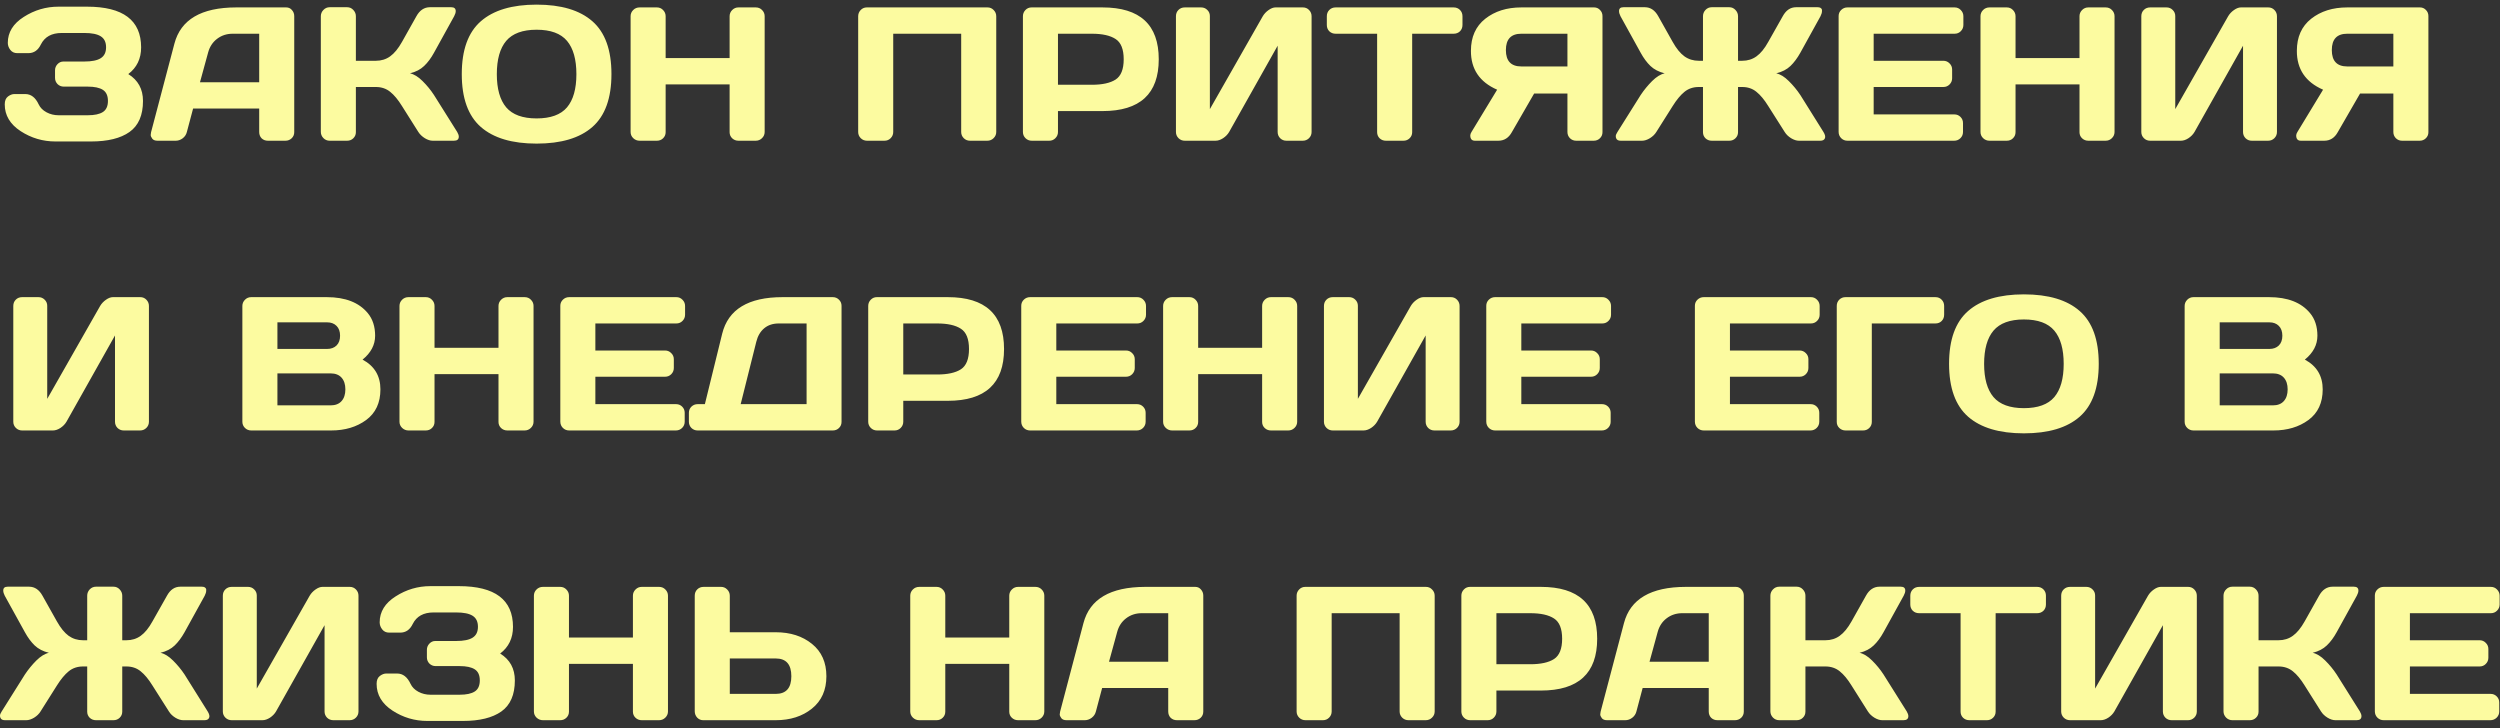 <?xml version="1.0" encoding="UTF-8"?> <svg xmlns="http://www.w3.org/2000/svg" width="302" height="88" viewBox="0 0 302 88" fill="none"><rect x="0" y="0" width="302" height="88" fill="#333333" stroke="none"/> <path d="M0.573 12.609C0.573 12.167 0.704 11.849 0.966 11.654C1.228 11.46 1.482 11.362 1.729 11.362H3.055C3.743 11.362 4.283 11.778 4.672 12.609C4.859 13.006 5.173 13.324 5.615 13.563C6.057 13.803 6.547 13.923 7.086 13.923H10.602C11.418 13.923 12.028 13.792 12.432 13.53C12.836 13.268 13.039 12.822 13.039 12.193C13.039 11.565 12.836 11.119 12.432 10.857C12.028 10.595 11.418 10.464 10.602 10.464H7.704C7.412 10.464 7.161 10.363 6.952 10.161C6.75 9.951 6.648 9.7 6.648 9.408V8.487C6.648 8.21 6.746 7.967 6.94 7.757C7.143 7.54 7.382 7.432 7.659 7.432H10.186C11.092 7.432 11.755 7.297 12.174 7.027C12.601 6.758 12.814 6.32 12.814 5.713C12.814 5.099 12.601 4.658 12.174 4.388C11.755 4.119 11.092 3.984 10.186 3.984H7.457C6.244 3.984 5.406 4.444 4.941 5.365C4.604 6.069 4.099 6.421 3.425 6.421H2.089C1.729 6.421 1.449 6.29 1.247 6.028C1.044 5.766 0.943 5.481 0.943 5.174C0.943 3.902 1.587 2.857 2.875 2.041C4.163 1.217 5.559 0.806 7.064 0.806H10.512C14.869 0.806 17.048 2.445 17.048 5.725C17.048 7.087 16.531 8.162 15.498 8.948C16.681 9.681 17.273 10.763 17.273 12.193C17.273 13.923 16.73 15.173 15.644 15.944C14.566 16.708 13.016 17.09 10.995 17.09H6.693C5.173 17.09 3.773 16.674 2.493 15.843C1.213 15.005 0.573 13.927 0.573 12.609ZM18.25 15.967L21.068 5.275C21.832 2.363 24.318 0.903 28.525 0.896H34.579C34.856 0.896 35.084 1 35.264 1.21C35.451 1.42 35.544 1.663 35.544 1.94V15.967C35.544 16.259 35.44 16.506 35.23 16.708C35.02 16.903 34.77 17 34.477 17H32.366C32.059 17 31.805 16.903 31.602 16.708C31.408 16.506 31.311 16.251 31.311 15.944V13.114H23.326L22.573 15.944C22.498 16.251 22.33 16.506 22.068 16.708C21.806 16.903 21.529 17 21.237 17H19.024C18.732 17 18.523 16.918 18.395 16.753C18.268 16.581 18.205 16.431 18.205 16.304C18.212 16.176 18.227 16.064 18.25 15.967ZM24.157 9.936H31.311V4.074H28.11C27.391 4.074 26.762 4.28 26.223 4.691C25.692 5.096 25.332 5.642 25.145 6.331L24.157 9.936ZM55.422 16.506C55.422 16.835 55.228 17 54.838 17H52.267C51.975 17 51.66 16.899 51.323 16.697C50.986 16.487 50.724 16.236 50.537 15.944L48.56 12.811C48.089 12.047 47.613 11.475 47.134 11.093C46.655 10.704 46.079 10.509 45.405 10.509H42.99V15.967C42.99 16.259 42.885 16.506 42.676 16.708C42.474 16.903 42.227 17 41.935 17H39.823C39.531 17 39.28 16.895 39.071 16.686C38.861 16.468 38.756 16.214 38.756 15.922V1.962C38.756 1.67 38.861 1.416 39.071 1.199C39.28 0.982 39.531 0.873 39.823 0.873H41.935C42.227 0.873 42.474 0.982 42.676 1.199C42.885 1.416 42.99 1.67 42.99 1.962V7.342H45.405C46.064 7.342 46.64 7.162 47.134 6.803C47.636 6.443 48.111 5.863 48.56 5.062L50.301 1.962C50.698 1.244 51.237 0.881 51.919 0.873H54.513C54.872 0.873 55.052 1.03 55.052 1.345C55.052 1.517 54.988 1.723 54.861 1.962L52.424 6.376C52.072 7.02 51.675 7.551 51.233 7.971C50.799 8.39 50.23 8.686 49.526 8.858C50.02 8.963 50.526 9.273 51.042 9.79C51.567 10.307 52.027 10.868 52.424 11.475L55.231 15.944C55.359 16.162 55.422 16.349 55.422 16.506ZM71.561 15.338C70.033 16.678 67.787 17.348 64.822 17.348C61.865 17.348 59.619 16.678 58.084 15.338C56.549 13.99 55.782 11.86 55.782 8.948C55.782 6.035 56.549 3.909 58.084 2.569C59.619 1.229 61.865 0.559 64.822 0.559C67.787 0.559 70.033 1.229 71.561 2.569C73.095 3.909 73.863 6.035 73.863 8.948C73.863 11.86 73.095 13.99 71.561 15.338ZM68.495 4.938C67.738 4.04 66.514 3.591 64.822 3.591C63.138 3.591 61.914 4.04 61.15 4.938C60.394 5.837 60.016 7.177 60.016 8.959C60.016 10.733 60.394 12.07 61.15 12.968C61.914 13.859 63.138 14.305 64.822 14.305C66.514 14.305 67.738 13.859 68.495 12.968C69.251 12.07 69.629 10.733 69.629 8.959C69.629 7.177 69.251 5.837 68.495 4.938ZM76.176 15.944V1.962C76.176 1.67 76.281 1.42 76.491 1.21C76.7 1 76.959 0.896 77.266 0.896H79.355C79.647 0.896 79.894 1 80.096 1.21C80.305 1.42 80.41 1.67 80.41 1.962V7.016H88.137V1.962C88.137 1.67 88.242 1.42 88.451 1.21C88.661 1 88.912 0.896 89.204 0.896H91.293C91.599 0.896 91.854 1 92.056 1.21C92.266 1.42 92.371 1.67 92.371 1.962V15.944C92.371 16.236 92.262 16.487 92.045 16.697C91.835 16.899 91.585 17 91.293 17H89.204C88.912 17 88.661 16.903 88.451 16.708C88.242 16.506 88.137 16.259 88.137 15.967V10.194H80.41V15.967C80.41 16.259 80.305 16.506 80.096 16.708C79.894 16.903 79.647 17 79.355 17H77.266C76.974 17 76.719 16.899 76.502 16.697C76.285 16.487 76.176 16.236 76.176 15.944ZM103.668 15.944V1.962C103.668 1.67 103.77 1.42 103.972 1.21C104.174 1 104.421 0.896 104.713 0.896H119.29C119.582 0.896 119.829 1 120.031 1.21C120.241 1.42 120.346 1.67 120.346 1.962V15.944C120.346 16.236 120.237 16.487 120.02 16.697C119.81 16.899 119.56 17 119.268 17H117.179C116.887 17 116.636 16.899 116.426 16.697C116.217 16.487 116.112 16.236 116.112 15.944V4.074H107.902V15.944C107.902 16.236 107.798 16.487 107.588 16.697C107.386 16.899 107.139 17 106.847 17H104.735C104.443 17 104.193 16.899 103.983 16.697C103.773 16.487 103.668 16.236 103.668 15.944ZM123.569 15.944V1.962C123.569 1.67 123.67 1.42 123.872 1.21C124.074 1 124.321 0.896 124.613 0.896H133.182C137.712 0.896 139.977 2.984 139.977 7.162C139.977 11.332 137.712 13.418 133.182 13.418H127.803V15.944C127.803 16.236 127.698 16.487 127.488 16.697C127.286 16.899 127.039 17 126.747 17H124.636C124.344 17 124.093 16.899 123.883 16.697C123.674 16.487 123.569 16.236 123.569 15.944ZM127.803 10.239H131.902C133.16 10.239 134.114 10.03 134.766 9.61C135.417 9.184 135.743 8.368 135.743 7.162C135.743 5.949 135.417 5.133 134.766 4.714C134.114 4.287 133.16 4.074 131.902 4.074H127.803V10.239ZM142.054 15.944V1.962C142.054 1.655 142.155 1.401 142.357 1.199C142.56 0.997 142.814 0.896 143.121 0.896H145.098C145.39 0.896 145.637 0.997 145.839 1.199C146.049 1.401 146.153 1.648 146.153 1.94V13.182L152.543 1.962C152.716 1.67 152.951 1.42 153.251 1.21C153.55 1 153.827 0.896 154.082 0.896H157.395C157.687 0.896 157.934 1 158.136 1.21C158.338 1.42 158.439 1.67 158.439 1.962V15.944C158.439 16.236 158.335 16.487 158.125 16.697C157.915 16.899 157.665 17 157.373 17H155.396C155.104 17 154.853 16.899 154.644 16.697C154.441 16.487 154.34 16.236 154.34 15.944V5.522L148.478 15.944C148.306 16.236 148.062 16.487 147.748 16.697C147.434 16.899 147.13 17 146.838 17H143.121C142.829 17 142.578 16.899 142.369 16.697C142.159 16.487 142.054 16.236 142.054 15.944ZM160.281 3.018V1.962C160.281 1.655 160.382 1.401 160.584 1.199C160.787 0.997 161.041 0.896 161.348 0.896H175.6C175.907 0.896 176.161 0.997 176.363 1.199C176.565 1.401 176.667 1.655 176.667 1.962V3.018C176.667 3.325 176.565 3.58 176.363 3.782C176.161 3.976 175.907 4.074 175.6 4.074H170.591V15.967C170.591 16.259 170.486 16.506 170.276 16.708C170.074 16.903 169.827 17 169.535 17H167.413C167.121 17 166.87 16.903 166.66 16.708C166.458 16.506 166.357 16.259 166.357 15.967V4.074H161.348C161.041 4.074 160.787 3.976 160.584 3.782C160.382 3.58 160.281 3.325 160.281 3.018ZM177.61 16.36C177.61 16.24 177.659 16.102 177.756 15.944L180.855 10.835C178.737 9.914 177.681 8.349 177.688 6.14C177.688 4.471 178.265 3.179 179.418 2.266C180.578 1.352 182.031 0.896 183.775 0.896H192.569C192.846 0.896 193.082 0.997 193.276 1.199C193.479 1.401 193.58 1.648 193.58 1.94V15.967C193.58 16.259 193.475 16.506 193.265 16.708C193.063 16.903 192.816 17 192.524 17H190.401C190.109 17 189.859 16.899 189.649 16.697C189.447 16.487 189.346 16.236 189.346 15.944V11.295H185.325L182.63 15.967C182.248 16.656 181.705 17 181.001 17H178.171C177.797 17 177.61 16.787 177.61 16.36ZM183.775 4.074C182.533 4.074 181.911 4.733 181.911 6.05C181.911 7.368 182.533 8.027 183.775 8.027H189.346V4.074H183.775ZM195.579 1.333C195.579 1.027 195.755 0.873 196.106 0.873H198.701C199.375 0.873 199.914 1.236 200.318 1.962L202.059 5.062C202.508 5.863 202.979 6.443 203.474 6.803C203.975 7.162 204.556 7.342 205.214 7.342H205.72V1.962C205.72 1.67 205.821 1.416 206.023 1.199C206.233 0.982 206.483 0.873 206.775 0.873H208.898C209.19 0.873 209.437 0.982 209.639 1.199C209.849 1.416 209.954 1.67 209.954 1.962V7.342H210.459C211.118 7.342 211.694 7.162 212.188 6.803C212.69 6.443 213.162 5.863 213.604 5.062L215.355 1.962C215.752 1.236 216.288 0.873 216.961 0.873H219.567C219.859 0.873 220.035 0.974 220.095 1.176V1.333C220.095 1.521 220.035 1.73 219.915 1.962L217.478 6.376C217.119 7.02 216.722 7.551 216.288 7.971C215.853 8.39 215.281 8.686 214.569 8.858C215.063 8.963 215.569 9.273 216.085 9.79C216.61 10.307 217.074 10.868 217.478 11.475L220.274 15.944C220.477 16.274 220.533 16.532 220.443 16.719C220.361 16.906 220.177 17 219.893 17H217.31C217.018 17 216.703 16.899 216.366 16.697C216.029 16.487 215.771 16.236 215.591 15.944L213.604 12.811C213.132 12.047 212.656 11.475 212.177 11.093C211.706 10.704 211.133 10.509 210.459 10.509H209.954V15.967C209.954 16.259 209.849 16.506 209.639 16.708C209.437 16.903 209.19 17 208.898 17H206.775C206.483 17 206.233 16.903 206.023 16.708C205.821 16.506 205.72 16.259 205.72 15.967V10.509H205.214C204.541 10.509 203.964 10.704 203.485 11.093C203.013 11.475 202.538 12.047 202.059 12.811L200.082 15.944C199.902 16.236 199.644 16.487 199.307 16.697C198.97 16.899 198.656 17 198.364 17H195.781C195.489 17 195.305 16.899 195.23 16.697C195.201 16.637 195.186 16.551 195.186 16.439C195.186 16.319 195.253 16.154 195.388 15.944L198.195 11.475C198.6 10.868 199.06 10.307 199.577 9.79C200.101 9.273 200.606 8.963 201.093 8.858C200.389 8.686 199.816 8.39 199.375 7.971C198.94 7.551 198.547 7.02 198.195 6.376L195.758 1.962C195.639 1.73 195.579 1.521 195.579 1.333ZM222.105 15.922V1.94C222.105 1.648 222.21 1.401 222.419 1.199C222.629 0.997 222.88 0.896 223.172 0.896H236.121C236.413 0.896 236.66 1 236.862 1.21C237.071 1.42 237.176 1.67 237.176 1.962V3.018C237.176 3.31 237.071 3.561 236.862 3.771C236.66 3.973 236.413 4.074 236.121 4.074H226.339V7.342H234.762C235.054 7.342 235.301 7.447 235.503 7.656C235.713 7.858 235.817 8.105 235.817 8.397V9.453C235.817 9.745 235.713 9.996 235.503 10.206C235.301 10.408 235.054 10.509 234.762 10.509H226.339V13.822H236.098C236.383 13.822 236.626 13.923 236.828 14.125C237.03 14.327 237.131 14.574 237.131 14.866V15.944C237.131 16.236 237.027 16.487 236.817 16.697C236.607 16.899 236.356 17 236.064 17H223.172C222.88 17 222.629 16.899 222.419 16.697C222.21 16.487 222.105 16.229 222.105 15.922ZM239.243 15.944V1.962C239.243 1.67 239.347 1.42 239.557 1.21C239.767 1 240.025 0.896 240.332 0.896H242.421C242.713 0.896 242.96 1 243.162 1.21C243.372 1.42 243.477 1.67 243.477 1.962V7.016H251.203V1.962C251.203 1.67 251.308 1.42 251.518 1.21C251.727 1 251.978 0.896 252.27 0.896H254.359C254.666 0.896 254.92 1 255.123 1.21C255.332 1.42 255.437 1.67 255.437 1.962V15.944C255.437 16.236 255.328 16.487 255.111 16.697C254.902 16.899 254.651 17 254.359 17H252.27C251.978 17 251.727 16.903 251.518 16.708C251.308 16.506 251.203 16.259 251.203 15.967V10.194H243.477V15.967C243.477 16.259 243.372 16.506 243.162 16.708C242.96 16.903 242.713 17 242.421 17H240.332C240.04 17 239.785 16.899 239.568 16.697C239.351 16.487 239.243 16.236 239.243 15.944ZM258.671 15.944V1.962C258.671 1.655 258.772 1.401 258.975 1.199C259.177 0.997 259.431 0.896 259.738 0.896H261.715C262.007 0.896 262.254 0.997 262.456 1.199C262.666 1.401 262.771 1.648 262.771 1.94V13.182L269.161 1.962C269.333 1.67 269.569 1.42 269.868 1.21C270.168 1 270.445 0.896 270.699 0.896H274.012C274.304 0.896 274.551 1 274.753 1.21C274.956 1.42 275.057 1.67 275.057 1.962V15.944C275.057 16.236 274.952 16.487 274.742 16.697C274.533 16.899 274.282 17 273.99 17H272.013C271.721 17 271.47 16.899 271.261 16.697C271.059 16.487 270.958 16.236 270.958 15.944V5.522L265.095 15.944C264.923 16.236 264.68 16.487 264.365 16.697C264.051 16.899 263.748 17 263.456 17H259.738C259.446 17 259.195 16.899 258.986 16.697C258.776 16.487 258.671 16.236 258.671 15.944ZM277.381 16.36C277.381 16.24 277.43 16.102 277.527 15.944L280.627 10.835C278.508 9.914 277.452 8.349 277.46 6.14C277.46 4.471 278.036 3.179 279.189 2.266C280.35 1.352 281.802 0.896 283.547 0.896H292.34C292.617 0.896 292.853 0.997 293.048 1.199C293.25 1.401 293.351 1.648 293.351 1.94V15.967C293.351 16.259 293.246 16.506 293.037 16.708C292.834 16.903 292.587 17 292.295 17H290.173C289.881 17 289.63 16.899 289.42 16.697C289.218 16.487 289.117 16.236 289.117 15.944V11.295H285.097L282.401 15.967C282.02 16.656 281.477 17 280.773 17H277.943C277.569 17 277.381 16.787 277.381 16.36ZM283.547 4.074C282.304 4.074 281.683 4.733 281.683 6.05C281.683 7.368 282.304 8.027 283.547 8.027H289.117V4.074H283.547ZM1.606 50.944V36.962C1.606 36.655 1.707 36.401 1.909 36.199C2.111 35.997 2.366 35.895 2.673 35.895H4.649C4.941 35.895 5.188 35.997 5.391 36.199C5.6 36.401 5.705 36.648 5.705 36.94V48.182L12.095 36.962C12.267 36.67 12.503 36.42 12.803 36.21C13.102 36 13.379 35.895 13.634 35.895H16.947C17.239 35.895 17.486 36 17.688 36.21C17.89 36.42 17.991 36.67 17.991 36.962V50.944C17.991 51.236 17.886 51.487 17.677 51.697C17.467 51.899 17.216 52 16.924 52H14.948C14.656 52 14.405 51.899 14.195 51.697C13.993 51.487 13.892 51.236 13.892 50.944V40.523L8.03 50.944C7.858 51.236 7.614 51.487 7.3 51.697C6.985 51.899 6.682 52 6.39 52H2.673C2.381 52 2.13 51.899 1.92 51.697C1.711 51.487 1.606 51.236 1.606 50.944ZM29.278 36.962C29.278 36.67 29.383 36.42 29.592 36.21C29.802 36 30.053 35.895 30.345 35.895H39.475C41.714 35.895 43.365 36.539 44.428 37.827C45.019 38.538 45.315 39.448 45.315 40.556C45.315 41.657 44.81 42.619 43.799 43.442C45.236 44.214 45.955 45.411 45.955 47.036C45.955 48.661 45.379 49.896 44.226 50.742C43.08 51.581 41.672 52 40.003 52H30.345C30.053 52 29.802 51.899 29.592 51.697C29.383 51.487 29.278 51.236 29.278 50.944V36.962ZM33.512 48.968H39.935C40.512 48.968 40.954 48.796 41.261 48.451C41.568 48.107 41.721 47.635 41.721 47.036C41.721 46.437 41.568 45.965 41.261 45.621C40.954 45.277 40.512 45.105 39.935 45.105H33.512V48.968ZM33.512 42.151H39.52C39.992 42.151 40.37 42.012 40.654 41.735C40.939 41.451 41.081 41.058 41.081 40.556C41.081 40.047 40.939 39.65 40.654 39.366C40.37 39.081 39.992 38.939 39.52 38.939H33.512V42.151ZM48.257 50.944V36.962C48.257 36.67 48.362 36.42 48.572 36.21C48.781 36 49.04 35.895 49.347 35.895H51.435C51.727 35.895 51.975 36 52.177 36.21C52.386 36.42 52.491 36.67 52.491 36.962V42.016H60.218V36.962C60.218 36.67 60.323 36.42 60.532 36.21C60.742 36 60.993 35.895 61.285 35.895H63.373C63.681 35.895 63.935 36 64.137 36.21C64.347 36.42 64.452 36.67 64.452 36.962V50.944C64.452 51.236 64.343 51.487 64.126 51.697C63.916 51.899 63.666 52 63.373 52H61.285C60.993 52 60.742 51.903 60.532 51.708C60.323 51.506 60.218 51.259 60.218 50.967V45.194H52.491V50.967C52.491 51.259 52.386 51.506 52.177 51.708C51.975 51.903 51.727 52 51.435 52H49.347C49.055 52 48.8 51.899 48.583 51.697C48.366 51.487 48.257 51.236 48.257 50.944ZM67.686 50.922V36.94C67.686 36.648 67.791 36.401 68.001 36.199C68.21 35.997 68.461 35.895 68.753 35.895H81.702C81.994 35.895 82.241 36 82.443 36.21C82.653 36.42 82.757 36.67 82.757 36.962V38.018C82.757 38.31 82.653 38.561 82.443 38.77C82.241 38.973 81.994 39.074 81.702 39.074H71.92V42.342H80.343C80.635 42.342 80.882 42.447 81.084 42.656C81.294 42.858 81.398 43.105 81.398 43.398V44.453C81.398 44.745 81.294 44.996 81.084 45.206C80.882 45.408 80.635 45.509 80.343 45.509H71.92V48.822H81.679C81.964 48.822 82.207 48.923 82.409 49.125C82.611 49.327 82.712 49.574 82.712 49.866V50.944C82.712 51.236 82.608 51.487 82.398 51.697C82.188 51.899 81.938 52 81.645 52H68.753C68.461 52 68.21 51.899 68.001 51.697C67.791 51.487 67.686 51.229 67.686 50.922ZM83.218 50.944V49.866C83.218 49.574 83.319 49.327 83.521 49.125C83.731 48.923 83.981 48.822 84.273 48.822H85.149L87.238 40.32C87.965 37.37 90.398 35.895 94.538 35.895H100.603C100.895 35.895 101.142 35.997 101.344 36.199C101.553 36.401 101.658 36.648 101.658 36.94V50.967C101.658 51.259 101.553 51.506 101.344 51.708C101.142 51.903 100.895 52 100.603 52H84.273C83.981 52 83.731 51.899 83.521 51.697C83.319 51.487 83.218 51.236 83.218 50.944ZM89.473 48.822H97.436V39.074H94.078C93.366 39.074 92.779 39.268 92.314 39.658C91.85 40.047 91.532 40.59 91.36 41.286L89.473 48.822ZM104.881 50.944V36.962C104.881 36.67 104.982 36.42 105.185 36.21C105.387 36 105.634 35.895 105.926 35.895H114.495C119.024 35.895 121.289 37.984 121.289 42.162C121.289 46.332 119.024 48.417 114.495 48.417H109.115V50.944C109.115 51.236 109.01 51.487 108.801 51.697C108.599 51.899 108.352 52 108.06 52H105.948C105.656 52 105.405 51.899 105.196 51.697C104.986 51.487 104.881 51.236 104.881 50.944ZM109.115 45.239H113.214C114.472 45.239 115.427 45.03 116.078 44.61C116.729 44.184 117.055 43.367 117.055 42.162C117.055 40.949 116.729 40.133 116.078 39.714C115.427 39.287 114.472 39.074 113.214 39.074H109.115V45.239ZM123.367 50.922V36.94C123.367 36.648 123.472 36.401 123.681 36.199C123.891 35.997 124.142 35.895 124.434 35.895H137.382C137.674 35.895 137.921 36 138.124 36.21C138.333 36.42 138.438 36.67 138.438 36.962V38.018C138.438 38.31 138.333 38.561 138.124 38.77C137.921 38.973 137.674 39.074 137.382 39.074H127.601V42.342H136.023C136.315 42.342 136.562 42.447 136.765 42.656C136.974 42.858 137.079 43.105 137.079 43.398V44.453C137.079 44.745 136.974 44.996 136.765 45.206C136.562 45.408 136.315 45.509 136.023 45.509H127.601V48.822H137.36C137.644 48.822 137.888 48.923 138.09 49.125C138.292 49.327 138.393 49.574 138.393 49.866V50.944C138.393 51.236 138.288 51.487 138.079 51.697C137.869 51.899 137.618 52 137.326 52H124.434C124.142 52 123.891 51.899 123.681 51.697C123.472 51.487 123.367 51.229 123.367 50.922ZM140.504 50.944V36.962C140.504 36.67 140.609 36.42 140.819 36.21C141.028 36 141.287 35.895 141.594 35.895H143.683C143.975 35.895 144.222 36 144.424 36.21C144.633 36.42 144.738 36.67 144.738 36.962V42.016H152.465V36.962C152.465 36.67 152.57 36.42 152.779 36.21C152.989 36 153.24 35.895 153.532 35.895H155.621C155.928 35.895 156.182 36 156.384 36.21C156.594 36.42 156.699 36.67 156.699 36.962V50.944C156.699 51.236 156.59 51.487 156.373 51.697C156.163 51.899 155.913 52 155.621 52H153.532C153.24 52 152.989 51.903 152.779 51.708C152.57 51.506 152.465 51.259 152.465 50.967V45.194H144.738V50.967C144.738 51.259 144.633 51.506 144.424 51.708C144.222 51.903 143.975 52 143.683 52H141.594C141.302 52 141.047 51.899 140.83 51.697C140.613 51.487 140.504 51.236 140.504 50.944ZM159.933 50.944V36.962C159.933 36.655 160.034 36.401 160.236 36.199C160.438 35.997 160.693 35.895 161 35.895H162.977C163.269 35.895 163.516 35.997 163.718 36.199C163.927 36.401 164.032 36.648 164.032 36.94V48.182L170.422 36.962C170.595 36.67 170.83 36.42 171.13 36.21C171.429 36 171.706 35.895 171.961 35.895H175.274C175.566 35.895 175.813 36 176.015 36.21C176.217 36.42 176.318 36.67 176.318 36.962V50.944C176.318 51.236 176.214 51.487 176.004 51.697C175.794 51.899 175.543 52 175.251 52H173.275C172.983 52 172.732 51.899 172.522 51.697C172.32 51.487 172.219 51.236 172.219 50.944V40.523L166.357 50.944C166.185 51.236 165.941 51.487 165.627 51.697C165.312 51.899 165.009 52 164.717 52H161C160.708 52 160.457 51.899 160.248 51.697C160.038 51.487 159.933 51.236 159.933 50.944ZM179.542 50.922V36.94C179.542 36.648 179.646 36.401 179.856 36.199C180.066 35.997 180.316 35.895 180.608 35.895H193.557C193.849 35.895 194.096 36 194.298 36.21C194.508 36.42 194.613 36.67 194.613 36.962V38.018C194.613 38.31 194.508 38.561 194.298 38.77C194.096 38.973 193.849 39.074 193.557 39.074H183.775V42.342H192.198C192.49 42.342 192.737 42.447 192.939 42.656C193.149 42.858 193.254 43.105 193.254 43.398V44.453C193.254 44.745 193.149 44.996 192.939 45.206C192.737 45.408 192.49 45.509 192.198 45.509H183.775V48.822H193.535C193.819 48.822 194.062 48.923 194.265 49.125C194.467 49.327 194.568 49.574 194.568 49.866V50.944C194.568 51.236 194.463 51.487 194.253 51.697C194.044 51.899 193.793 52 193.501 52H180.608C180.316 52 180.066 51.899 179.856 51.697C179.646 51.487 179.542 51.229 179.542 50.922ZM204.743 50.922V36.94C204.743 36.648 204.847 36.401 205.057 36.199C205.267 35.997 205.518 35.895 205.81 35.895H218.758C219.05 35.895 219.297 36 219.5 36.21C219.709 36.42 219.814 36.67 219.814 36.962V38.018C219.814 38.31 219.709 38.561 219.5 38.77C219.297 38.973 219.05 39.074 218.758 39.074H208.977V42.342H217.399C217.691 42.342 217.938 42.447 218.141 42.656C218.35 42.858 218.455 43.105 218.455 43.398V44.453C218.455 44.745 218.35 44.996 218.141 45.206C217.938 45.408 217.691 45.509 217.399 45.509H208.977V48.822H218.736C219.02 48.822 219.264 48.923 219.466 49.125C219.668 49.327 219.769 49.574 219.769 49.866V50.944C219.769 51.236 219.664 51.487 219.455 51.697C219.245 51.899 218.994 52 218.702 52H205.81C205.518 52 205.267 51.899 205.057 51.697C204.847 51.487 204.743 51.229 204.743 50.922ZM221.88 50.967V36.962C221.88 36.655 221.981 36.401 222.184 36.199C222.386 35.997 222.64 35.895 222.947 35.895H233.796C234.103 35.895 234.354 35.997 234.548 36.199C234.75 36.401 234.852 36.655 234.852 36.962V38.018C234.852 38.325 234.75 38.58 234.548 38.782C234.354 38.976 234.103 39.074 233.796 39.074H226.114V50.967C226.114 51.259 226.009 51.506 225.8 51.708C225.598 51.903 225.351 52 225.059 52H222.947C222.655 52 222.404 51.903 222.195 51.708C221.985 51.506 221.88 51.259 221.88 50.967ZM251.226 50.338C249.698 51.678 247.452 52.348 244.487 52.348C241.53 52.348 239.284 51.678 237.749 50.338C236.214 48.99 235.447 46.86 235.447 43.948C235.447 41.035 236.214 38.909 237.749 37.569C239.284 36.229 241.53 35.559 244.487 35.559C247.452 35.559 249.698 36.229 251.226 37.569C252.76 38.909 253.528 41.035 253.528 43.948C253.528 46.86 252.76 48.99 251.226 50.338ZM248.16 39.938C247.403 39.04 246.179 38.591 244.487 38.591C242.803 38.591 241.579 39.04 240.815 39.938C240.059 40.837 239.681 42.177 239.681 43.959C239.681 45.733 240.059 47.07 240.815 47.968C241.579 48.859 242.803 49.305 244.487 49.305C246.179 49.305 247.403 48.859 248.16 47.968C248.916 47.07 249.294 45.733 249.294 43.959C249.294 42.177 248.916 40.837 248.16 39.938ZM263.905 36.962C263.905 36.67 264.01 36.42 264.219 36.21C264.429 36 264.68 35.895 264.972 35.895H274.102C276.341 35.895 277.992 36.539 279.055 37.827C279.646 38.538 279.942 39.448 279.942 40.556C279.942 41.657 279.437 42.619 278.426 43.442C279.863 44.214 280.582 45.411 280.582 47.036C280.582 48.661 280.006 49.896 278.853 50.742C277.707 51.581 276.299 52 274.63 52H264.972C264.68 52 264.429 51.899 264.219 51.697C264.01 51.487 263.905 51.236 263.905 50.944V36.962ZM268.139 48.968H274.562C275.139 48.968 275.581 48.796 275.888 48.451C276.195 48.107 276.348 47.635 276.348 47.036C276.348 46.437 276.195 45.965 275.888 45.621C275.581 45.277 275.139 45.105 274.562 45.105H268.139V48.968ZM268.139 42.151H274.147C274.619 42.151 274.997 42.012 275.281 41.735C275.566 41.451 275.708 41.058 275.708 40.556C275.708 40.047 275.566 39.65 275.281 39.366C274.997 39.081 274.619 38.939 274.147 38.939H268.139V42.151ZM0.393 71.334C0.393 71.026 0.569 70.873 0.921 70.873H3.515C4.189 70.873 4.728 71.236 5.132 71.962L6.873 75.062C7.322 75.863 7.794 76.443 8.288 76.803C8.79 77.162 9.37 77.342 10.029 77.342H10.534V71.962C10.534 71.67 10.635 71.416 10.837 71.199C11.047 70.982 11.298 70.873 11.59 70.873H13.712C14.004 70.873 14.252 70.982 14.454 71.199C14.663 71.416 14.768 71.67 14.768 71.962V77.342H15.273C15.932 77.342 16.509 77.162 17.003 76.803C17.505 76.443 17.976 75.863 18.418 75.062L20.17 71.962C20.567 71.236 21.102 70.873 21.776 70.873H24.381C24.673 70.873 24.849 70.974 24.909 71.176V71.334C24.909 71.521 24.849 71.73 24.73 71.962L22.293 76.376C21.933 77.02 21.536 77.551 21.102 77.971C20.668 78.39 20.095 78.686 19.384 78.858C19.878 78.963 20.383 79.273 20.9 79.79C21.424 80.307 21.888 80.868 22.293 81.475L25.089 85.944C25.291 86.274 25.347 86.532 25.257 86.719C25.175 86.906 24.991 87 24.707 87H22.124C21.832 87 21.518 86.899 21.181 86.697C20.844 86.487 20.585 86.236 20.406 85.944L18.418 82.811C17.946 82.047 17.471 81.475 16.992 81.093C16.52 80.704 15.947 80.509 15.273 80.509H14.768V85.967C14.768 86.259 14.663 86.506 14.454 86.708C14.252 86.903 14.004 87 13.712 87H11.59C11.298 87 11.047 86.903 10.837 86.708C10.635 86.506 10.534 86.259 10.534 85.967V80.509H10.029C9.355 80.509 8.778 80.704 8.299 81.093C7.828 81.475 7.352 82.047 6.873 82.811L4.896 85.944C4.717 86.236 4.458 86.487 4.122 86.697C3.785 86.899 3.47 87 3.178 87H0.595C0.303 87 0.12 86.899 0.045 86.697C0.015 86.637 0 86.551 0 86.439C0 86.319 0.067 86.154 0.202 85.944L3.01 81.475C3.414 80.868 3.875 80.307 4.391 79.79C4.915 79.273 5.421 78.963 5.907 78.858C5.203 78.686 4.631 78.39 4.189 77.971C3.755 77.551 3.362 77.02 3.01 76.376L0.573 71.962C0.453 71.73 0.393 71.521 0.393 71.334ZM26.919 85.944V71.962C26.919 71.655 27.02 71.401 27.223 71.199C27.425 70.997 27.679 70.895 27.986 70.895H29.963C30.255 70.895 30.502 70.997 30.704 71.199C30.914 71.401 31.019 71.648 31.019 71.94V83.182L37.409 71.962C37.581 71.67 37.817 71.42 38.116 71.21C38.416 71 38.693 70.895 38.947 70.895H42.26C42.552 70.895 42.799 71 43.002 71.21C43.204 71.42 43.305 71.67 43.305 71.962V85.944C43.305 86.236 43.2 86.487 42.99 86.697C42.781 86.899 42.53 87 42.238 87H40.261C39.969 87 39.718 86.899 39.509 86.697C39.307 86.487 39.206 86.236 39.206 85.944V75.522L33.343 85.944C33.171 86.236 32.928 86.487 32.613 86.697C32.299 86.899 31.996 87 31.704 87H27.986C27.694 87 27.444 86.899 27.234 86.697C27.024 86.487 26.919 86.236 26.919 85.944ZM45.495 82.609C45.495 82.167 45.626 81.849 45.888 81.654C46.15 81.46 46.404 81.362 46.651 81.362H47.977C48.665 81.362 49.204 81.778 49.594 82.609C49.781 83.006 50.095 83.324 50.537 83.564C50.979 83.803 51.469 83.923 52.008 83.923H55.523C56.34 83.923 56.95 83.792 57.354 83.53C57.758 83.268 57.96 82.822 57.96 82.193C57.96 81.564 57.758 81.119 57.354 80.857C56.95 80.595 56.34 80.464 55.523 80.464H52.626C52.334 80.464 52.083 80.363 51.873 80.161C51.671 79.951 51.57 79.7 51.57 79.408V78.487C51.57 78.21 51.668 77.967 51.862 77.757C52.065 77.54 52.304 77.432 52.581 77.432H55.108C56.014 77.432 56.676 77.297 57.096 77.027C57.523 76.758 57.736 76.32 57.736 75.713C57.736 75.099 57.523 74.658 57.096 74.388C56.676 74.119 56.014 73.984 55.108 73.984H52.379C51.166 73.984 50.328 74.444 49.863 75.365C49.526 76.069 49.021 76.421 48.347 76.421H47.011C46.651 76.421 46.371 76.29 46.169 76.028C45.966 75.766 45.865 75.481 45.865 75.174C45.865 73.901 46.509 72.857 47.797 72.041C49.085 71.217 50.481 70.806 51.986 70.806H55.434C59.791 70.806 61.97 72.445 61.97 75.725C61.97 77.087 61.453 78.162 60.42 78.948C61.603 79.681 62.194 80.763 62.194 82.193C62.194 83.923 61.651 85.173 60.566 85.944C59.488 86.708 57.938 87.09 55.916 87.09H51.615C50.095 87.09 48.695 86.674 47.415 85.843C46.135 85.005 45.495 83.927 45.495 82.609ZM64.497 85.944V71.962C64.497 71.67 64.601 71.42 64.811 71.21C65.021 71 65.279 70.895 65.586 70.895H67.675C67.967 70.895 68.214 71 68.416 71.21C68.626 71.42 68.731 71.67 68.731 71.962V77.016H76.457V71.962C76.457 71.67 76.562 71.42 76.772 71.21C76.981 71 77.232 70.895 77.524 70.895H79.613C79.92 70.895 80.174 71 80.376 71.21C80.586 71.42 80.691 71.67 80.691 71.962V85.944C80.691 86.236 80.582 86.487 80.365 86.697C80.156 86.899 79.905 87 79.613 87H77.524C77.232 87 76.981 86.903 76.772 86.708C76.562 86.506 76.457 86.259 76.457 85.967V80.194H68.731V85.967C68.731 86.259 68.626 86.506 68.416 86.708C68.214 86.903 67.967 87 67.675 87H65.586C65.294 87 65.039 86.899 64.822 86.697C64.605 86.487 64.497 86.236 64.497 85.944ZM83.925 85.922V71.962C83.925 71.655 84.026 71.401 84.228 71.199C84.431 70.997 84.685 70.895 84.992 70.895H87.103C87.395 70.895 87.643 71 87.845 71.21C88.054 71.42 88.159 71.67 88.159 71.962V76.376H93.707C95.474 76.376 96.934 76.844 98.087 77.78C99.247 78.716 99.828 80.018 99.828 81.688C99.828 83.358 99.247 84.66 98.087 85.596C96.926 86.532 95.466 87 93.707 87H84.936C84.659 87 84.419 86.895 84.217 86.686C84.023 86.468 83.925 86.214 83.925 85.922ZM88.159 83.822H93.707C94.965 83.822 95.594 83.111 95.594 81.688C95.594 80.258 94.965 79.543 93.707 79.543H88.159V83.822ZM109.958 85.944V71.962C109.958 71.67 110.062 71.42 110.272 71.21C110.482 71 110.74 70.895 111.047 70.895H113.136C113.428 70.895 113.675 71 113.877 71.21C114.087 71.42 114.191 71.67 114.191 71.962V77.016H121.918V71.962C121.918 71.67 122.023 71.42 122.232 71.21C122.442 71 122.693 70.895 122.985 70.895H125.074C125.381 70.895 125.635 71 125.837 71.21C126.047 71.42 126.152 71.67 126.152 71.962V85.944C126.152 86.236 126.043 86.487 125.826 86.697C125.617 86.899 125.366 87 125.074 87H122.985C122.693 87 122.442 86.903 122.232 86.708C122.023 86.506 121.918 86.259 121.918 85.967V80.194H114.191V85.967C114.191 86.259 114.087 86.506 113.877 86.708C113.675 86.903 113.428 87 113.136 87H111.047C110.755 87 110.5 86.899 110.283 86.697C110.066 86.487 109.958 86.236 109.958 85.944ZM128.061 85.967L130.88 75.275C131.644 72.363 134.129 70.903 138.337 70.895H144.39C144.667 70.895 144.896 71 145.075 71.21C145.262 71.42 145.356 71.663 145.356 71.94V85.967C145.356 86.259 145.251 86.506 145.042 86.708C144.832 86.903 144.581 87 144.289 87H142.178C141.871 87 141.616 86.903 141.414 86.708C141.219 86.506 141.122 86.251 141.122 85.944V83.114H133.137L132.385 85.944C132.31 86.251 132.141 86.506 131.879 86.708C131.617 86.903 131.34 87 131.048 87H128.836C128.544 87 128.334 86.918 128.207 86.753C128.08 86.581 128.016 86.431 128.016 86.304C128.024 86.176 128.039 86.064 128.061 85.967ZM133.968 79.936H141.122V74.074H137.921C137.203 74.074 136.574 74.28 136.035 74.691C135.503 75.096 135.144 75.642 134.957 76.331L133.968 79.936ZM156.631 85.944V71.962C156.631 71.67 156.732 71.42 156.935 71.21C157.137 71 157.384 70.895 157.676 70.895H172.253C172.545 70.895 172.792 71 172.994 71.21C173.204 71.42 173.309 71.67 173.309 71.962V85.944C173.309 86.236 173.2 86.487 172.983 86.697C172.773 86.899 172.522 87 172.23 87H170.142C169.85 87 169.599 86.899 169.389 86.697C169.18 86.487 169.075 86.236 169.075 85.944V74.074H160.865V85.944C160.865 86.236 160.76 86.487 160.551 86.697C160.349 86.899 160.102 87 159.81 87H157.698C157.406 87 157.155 86.899 156.946 86.697C156.736 86.487 156.631 86.236 156.631 85.944ZM176.532 85.944V71.962C176.532 71.67 176.633 71.42 176.835 71.21C177.037 71 177.284 70.895 177.576 70.895H186.145C190.675 70.895 192.939 72.984 192.939 77.162C192.939 81.332 190.675 83.418 186.145 83.418H180.766V85.944C180.766 86.236 180.661 86.487 180.451 86.697C180.249 86.899 180.002 87 179.71 87H177.599C177.307 87 177.056 86.899 176.846 86.697C176.637 86.487 176.532 86.236 176.532 85.944ZM180.766 80.239H184.865C186.123 80.239 187.077 80.03 187.729 79.61C188.38 79.184 188.706 78.368 188.706 77.162C188.706 75.949 188.38 75.133 187.729 74.714C187.077 74.287 186.123 74.074 184.865 74.074H180.766V80.239ZM193.355 85.967L196.174 75.275C196.938 72.363 199.423 70.903 203.631 70.895H209.684C209.961 70.895 210.189 71 210.369 71.21C210.556 71.42 210.65 71.663 210.65 71.94V85.967C210.65 86.259 210.545 86.506 210.335 86.708C210.126 86.903 209.875 87 209.583 87H207.472C207.165 87 206.91 86.903 206.708 86.708C206.513 86.506 206.416 86.251 206.416 85.944V83.114H198.431L197.679 85.944C197.604 86.251 197.435 86.506 197.173 86.708C196.911 86.903 196.634 87 196.342 87H194.13C193.838 87 193.628 86.918 193.501 86.753C193.374 86.581 193.31 86.431 193.31 86.304C193.318 86.176 193.333 86.064 193.355 85.967ZM199.262 79.936H206.416V74.074H203.215C202.497 74.074 201.868 74.28 201.329 74.691C200.797 75.096 200.438 75.642 200.25 76.331L199.262 79.936ZM230.528 86.506C230.528 86.835 230.333 87 229.944 87H227.372C227.08 87 226.766 86.899 226.429 86.697C226.092 86.487 225.83 86.236 225.643 85.944L223.666 82.811C223.194 82.047 222.719 81.475 222.24 81.093C221.761 80.704 221.184 80.509 220.51 80.509H218.096V85.967C218.096 86.259 217.991 86.506 217.781 86.708C217.579 86.903 217.332 87 217.04 87H214.929C214.637 87 214.386 86.895 214.176 86.686C213.967 86.468 213.862 86.214 213.862 85.922V71.962C213.862 71.67 213.967 71.416 214.176 71.199C214.386 70.982 214.637 70.873 214.929 70.873H217.04C217.332 70.873 217.579 70.982 217.781 71.199C217.991 71.416 218.096 71.67 218.096 71.962V77.342H220.51C221.169 77.342 221.746 77.162 222.24 76.803C222.741 76.443 223.217 75.863 223.666 75.062L225.407 71.962C225.804 71.244 226.343 70.88 227.024 70.873H229.618C229.978 70.873 230.157 71.03 230.157 71.345C230.157 71.517 230.094 71.723 229.966 71.962L227.529 76.376C227.177 77.02 226.781 77.551 226.339 77.971C225.905 78.39 225.336 78.686 224.632 78.858C225.126 78.963 225.631 79.273 226.148 79.79C226.672 80.307 227.132 80.868 227.529 81.475L230.337 85.944C230.464 86.162 230.528 86.349 230.528 86.506ZM230.764 73.018V71.962C230.764 71.655 230.865 71.401 231.067 71.199C231.269 70.997 231.524 70.895 231.831 70.895H246.082C246.389 70.895 246.644 70.997 246.846 71.199C247.048 71.401 247.149 71.655 247.149 71.962V73.018C247.149 73.325 247.048 73.58 246.846 73.782C246.644 73.976 246.389 74.074 246.082 74.074H241.073V85.967C241.073 86.259 240.968 86.506 240.759 86.708C240.557 86.903 240.31 87 240.018 87H237.895C237.603 87 237.352 86.903 237.143 86.708C236.94 86.506 236.839 86.259 236.839 85.967V74.074H231.831C231.524 74.074 231.269 73.976 231.067 73.782C230.865 73.58 230.764 73.325 230.764 73.018ZM248.991 85.944V71.962C248.991 71.655 249.092 71.401 249.294 71.199C249.496 70.997 249.751 70.895 250.058 70.895H252.034C252.326 70.895 252.573 70.997 252.775 71.199C252.985 71.401 253.09 71.648 253.09 71.94V83.182L259.48 71.962C259.652 71.67 259.888 71.42 260.188 71.21C260.487 71 260.764 70.895 261.019 70.895H264.332C264.624 70.895 264.871 71 265.073 71.21C265.275 71.42 265.376 71.67 265.376 71.962V85.944C265.376 86.236 265.271 86.487 265.062 86.697C264.852 86.899 264.601 87 264.309 87H262.333C262.041 87 261.79 86.899 261.58 86.697C261.378 86.487 261.277 86.236 261.277 85.944V75.522L255.415 85.944C255.242 86.236 254.999 86.487 254.685 86.697C254.37 86.899 254.067 87 253.775 87H250.058C249.766 87 249.515 86.899 249.305 86.697C249.096 86.487 248.991 86.236 248.991 85.944ZM285.265 86.506C285.265 86.835 285.07 87 284.681 87H282.109C281.817 87 281.503 86.899 281.166 86.697C280.829 86.487 280.567 86.236 280.38 85.944L278.403 82.811C277.932 82.047 277.456 81.475 276.977 81.093C276.498 80.704 275.921 80.509 275.248 80.509H272.833V85.967C272.833 86.259 272.728 86.506 272.519 86.708C272.316 86.903 272.069 87 271.777 87H269.666C269.374 87 269.123 86.895 268.914 86.686C268.704 86.468 268.599 86.214 268.599 85.922V71.962C268.599 71.67 268.704 71.416 268.914 71.199C269.123 70.982 269.374 70.873 269.666 70.873H271.777C272.069 70.873 272.316 70.982 272.519 71.199C272.728 71.416 272.833 71.67 272.833 71.962V77.342H275.248C275.906 77.342 276.483 77.162 276.977 76.803C277.479 76.443 277.954 75.863 278.403 75.062L280.144 71.962C280.541 71.244 281.08 70.88 281.761 70.873H284.355C284.715 70.873 284.895 71.03 284.895 71.345C284.895 71.517 284.831 71.723 284.704 71.962L282.267 76.376C281.915 77.02 281.518 77.551 281.076 77.971C280.642 78.39 280.073 78.686 279.369 78.858C279.863 78.963 280.369 79.273 280.885 79.79C281.409 80.307 281.87 80.868 282.267 81.475L285.074 85.944C285.201 86.162 285.265 86.349 285.265 86.506ZM286.882 85.922V71.94C286.882 71.648 286.987 71.401 287.197 71.199C287.406 70.997 287.657 70.895 287.949 70.895H300.898C301.19 70.895 301.437 71 301.639 71.21C301.849 71.42 301.954 71.67 301.954 71.962V73.018C301.954 73.31 301.849 73.561 301.639 73.77C301.437 73.973 301.19 74.074 300.898 74.074H291.116V77.342H299.539C299.831 77.342 300.078 77.447 300.28 77.656C300.49 77.858 300.595 78.106 300.595 78.397V79.453C300.595 79.745 300.49 79.996 300.28 80.206C300.078 80.408 299.831 80.509 299.539 80.509H291.116V83.822H300.875C301.16 83.822 301.403 83.923 301.605 84.125C301.808 84.327 301.909 84.574 301.909 84.866V85.944C301.909 86.236 301.804 86.487 301.594 86.697C301.385 86.899 301.134 87 300.842 87H287.949C287.657 87 287.406 86.899 287.197 86.697C286.987 86.487 286.882 86.229 286.882 85.922Z" fill="#FCFBA0"></path> </svg> 